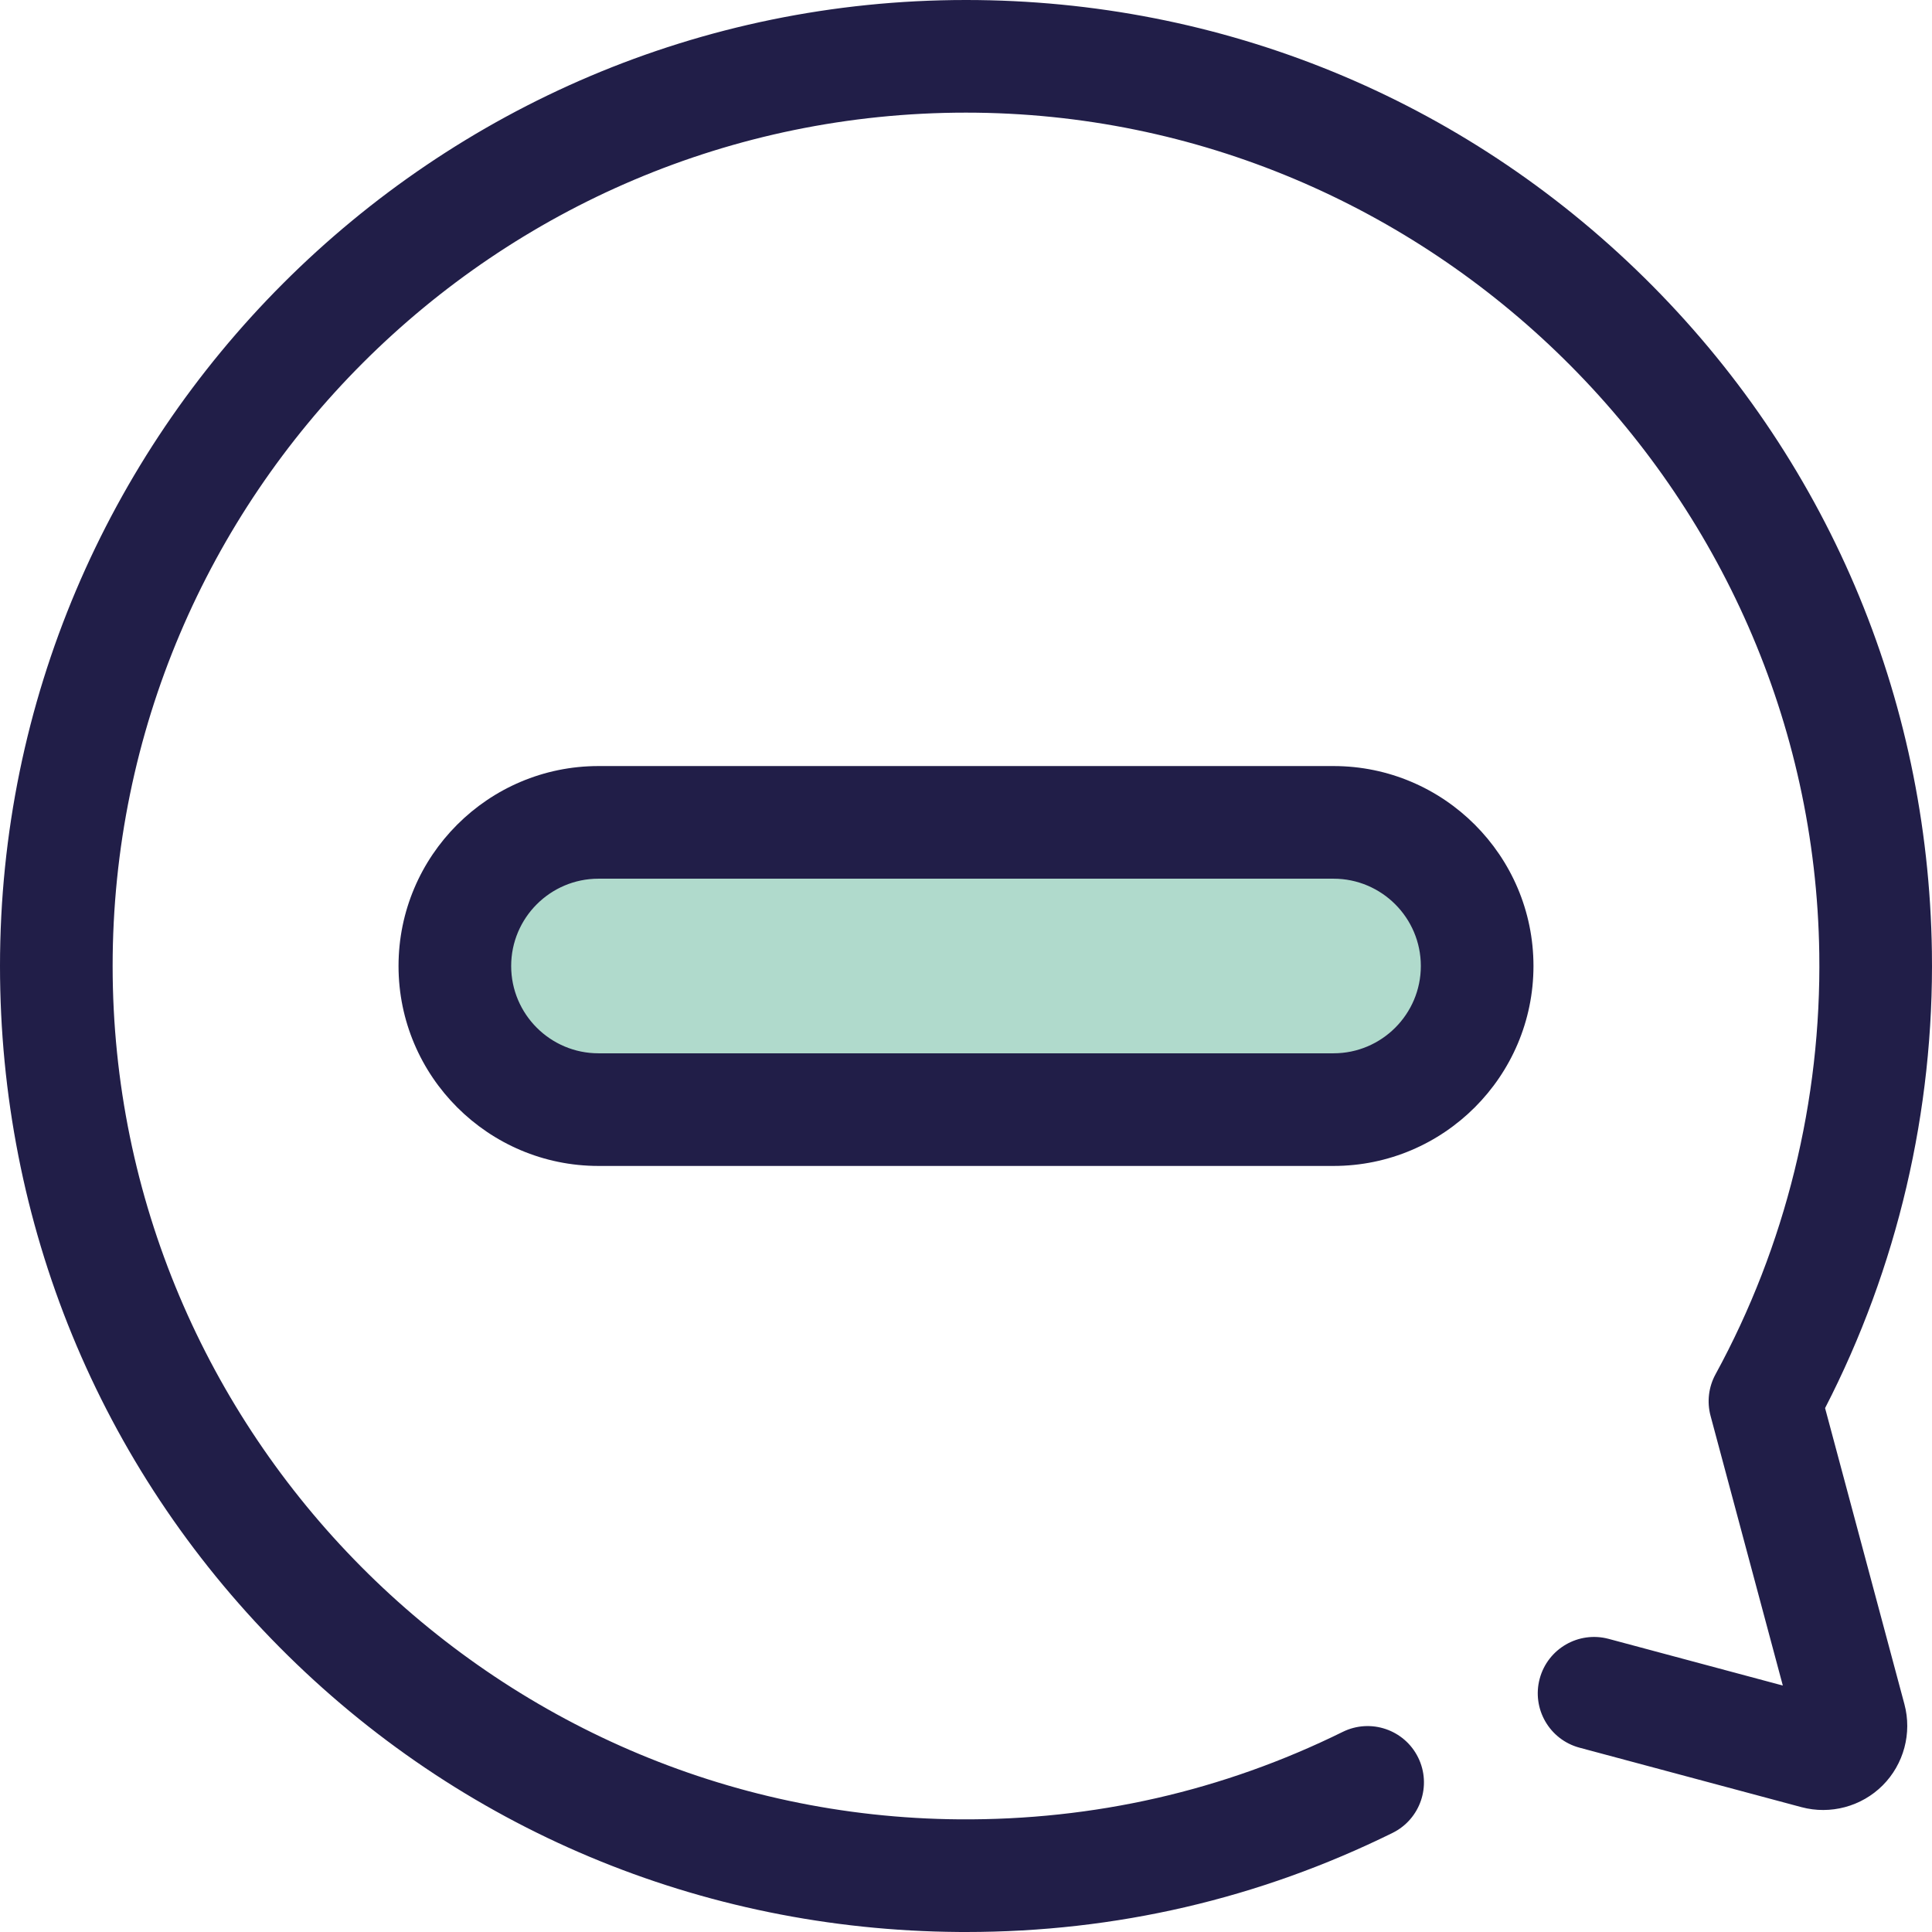<?xml version="1.0" encoding="iso-8859-1"?>
<!-- Uploaded to: SVG Repo, www.svgrepo.com, Generator: SVG Repo Mixer Tools -->
<svg height="800px" width="800px" version="1.1" id="Layer_1" xmlns="http://www.w3.org/2000/svg" xmlns:xlink="http://www.w3.org/1999/xlink" 
	 viewBox="0 0 512 512" xml:space="preserve">
<path style="fill:#211E48;" d="M256.045,512c-0.688,0-1.372-0.002-2.063-0.007c-68.255-0.527-132.151-27.332-179.917-75.48
	C26.304,388.369,0,324.261,0,256C0,114.859,114.827,0.018,255.967,0c0.009,0,0.025,0,0.034,0
	c67.745,0,131.572,26.126,179.739,73.573c48.179,47.46,75.253,110.905,76.233,178.645c0.607,42.105-9.165,83.786-28.308,120.942
	l21.025,78.468c2.055,7.661-0.155,15.909-5.764,21.519s-13.85,7.821-21.523,5.767l-58.815-15.761
	c-7.962-2.133-12.688-10.318-10.553-18.28c2.134-7.961,10.313-12.688,18.279-10.554l46.153,12.367l-19.15-71.471
	c-0.993-3.704-0.522-7.649,1.316-11.015c18.552-33.975,28.059-72.549,27.496-111.551C480.349,129.797,378.905,29.85,256,29.85
	c-0.015,0-0.013,0-0.028,0C131.287,29.866,29.85,131.316,29.85,256c0,123.74,100.648,225.187,224.363,226.144
	c35.654,0.257,69.873-7.522,101.622-23.176c7.395-3.645,16.341-0.604,19.986,6.786c3.645,7.394,0.607,16.341-6.786,19.988
	C333.688,503.169,295.681,511.998,256.045,512z"/>
<path style="fill:#B0DACC;" d="M353.398,294.062H158.602c-21.022,0-38.063-17.041-38.063-38.063l0,0
	c0-21.022,17.041-38.063,38.063-38.063h194.797c21.022,0,38.063,17.041,38.063,38.063l0,0
	C391.461,277.022,374.42,294.062,353.398,294.062z"/>
<path style="fill:#211E48;" d="M353.399,308.987H158.602c-29.217,0-52.987-23.77-52.987-52.987s23.77-52.987,52.987-52.987h194.797
	c29.217,0,52.987,23.77,52.987,52.987S382.617,308.987,353.399,308.987z M158.602,232.862c-12.758,0-23.137,10.379-23.137,23.137
	s10.379,23.137,23.137,23.137h194.797c12.758,0,23.137-10.379,23.137-23.137s-10.379-23.137-23.137-23.137H158.602z"/>
</svg>